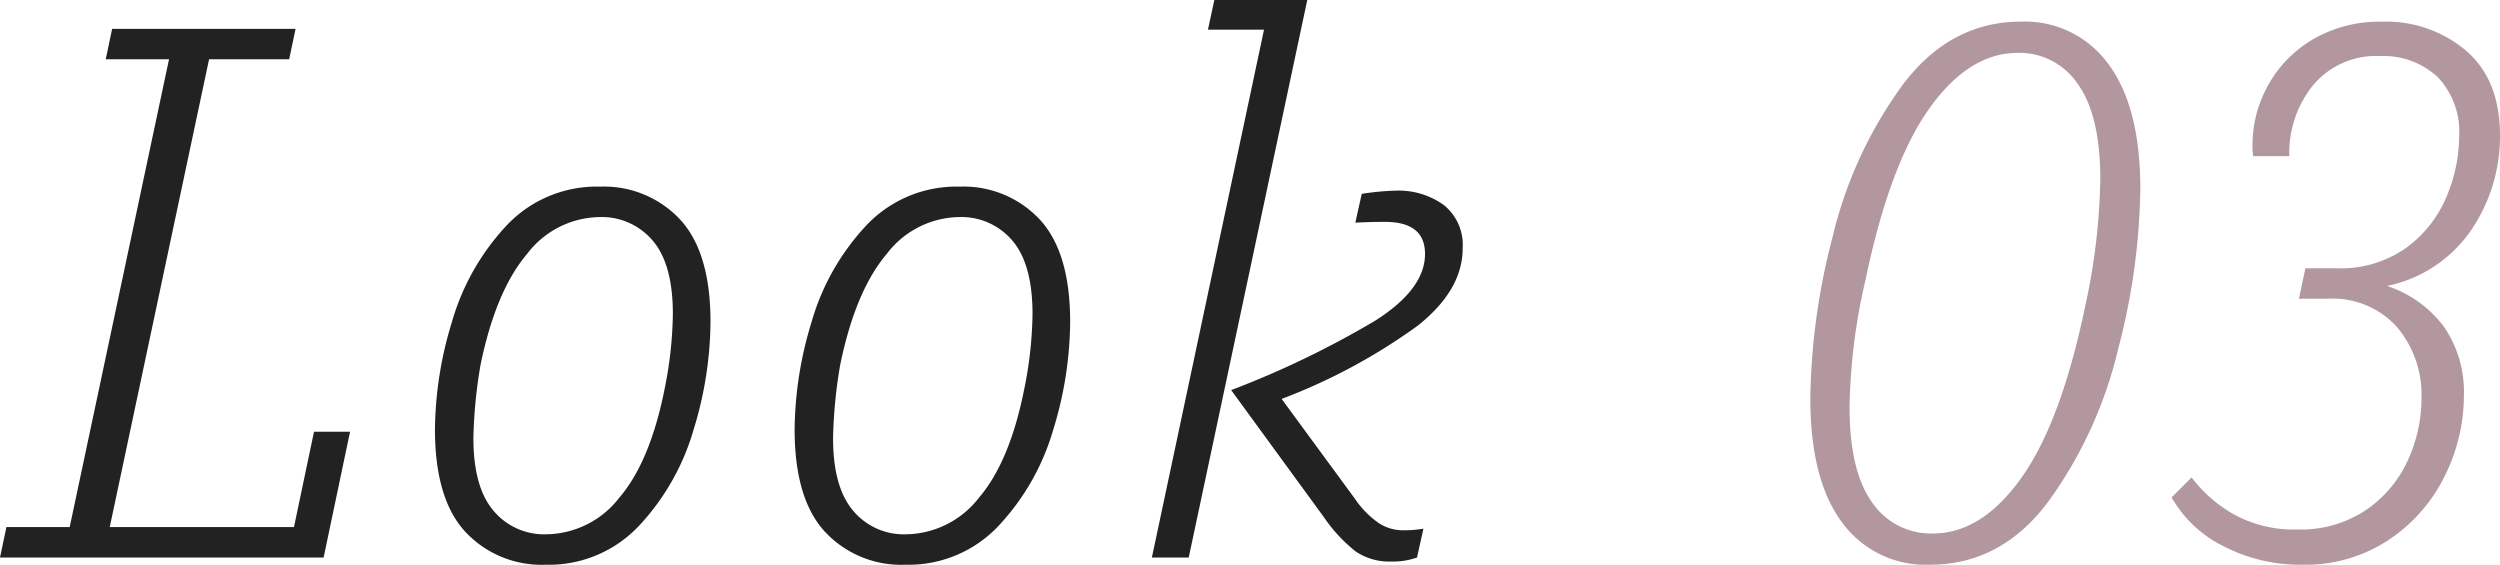 <svg xmlns="http://www.w3.org/2000/svg" width="218.47" height="49.35" viewBox="0 0 218.47 49.35"><g transform="translate(-978 -2037.28)"><path d="M30.59-10.99,28.28,0H0L.56-2.66H6.09l8.68-40.88H9.24L9.8-46.2H25.83l-.56,2.66h-7L9.59-2.66h16.1l1.75-8.33ZM52.43-32.41a9.1,9.1,0,0,1,7,2.87q2.66,2.87,2.66,8.96a32.627,32.627,0,0,1-1.47,9.38A20.7,20.7,0,0,1,55.9-2.835,10.8,10.8,0,0,1,47.67.63a9.1,9.1,0,0,1-7-2.87q-2.66-2.87-2.66-8.96a32.768,32.768,0,0,1,1.47-9.345,20.677,20.677,0,0,1,4.725-8.4A10.8,10.8,0,0,1,52.43-32.41Zm-.07,2.66a8.091,8.091,0,0,0-6.3,3.22Q43.33-23.31,42-16.87a42.188,42.188,0,0,0-.63,6.44q0,4.27,1.75,6.335A5.758,5.758,0,0,0,47.74-2.03a8.184,8.184,0,0,0,6.37-3.185Q56.84-8.4,58.1-14.84a34.578,34.578,0,0,0,.7-6.44q0-4.34-1.75-6.4A5.834,5.834,0,0,0,52.36-29.75Zm31.5-2.66a9.1,9.1,0,0,1,7,2.87q2.66,2.87,2.66,8.96a32.628,32.628,0,0,1-1.47,9.38,20.7,20.7,0,0,1-4.725,8.365A10.8,10.8,0,0,1,79.1.63a9.1,9.1,0,0,1-7-2.87q-2.66-2.87-2.66-8.96a32.768,32.768,0,0,1,1.47-9.345,20.677,20.677,0,0,1,4.725-8.4A10.8,10.8,0,0,1,83.86-32.41Zm-.07,2.66a8.091,8.091,0,0,0-6.3,3.22q-2.73,3.22-4.06,9.66a42.188,42.188,0,0,0-.63,6.44q0,4.27,1.75,6.335A5.758,5.758,0,0,0,79.17-2.03a8.184,8.184,0,0,0,6.37-3.185Q88.27-8.4,89.53-14.84a34.579,34.579,0,0,0,.7-6.44q0-4.34-1.75-6.4A5.835,5.835,0,0,0,83.79-29.75Zm30.45-18.97L103.88,0h-3.22l9.8-46.13h-4.9l.56-2.59Zm13.58,21.7q0,3.64-3.92,6.755A50.873,50.873,0,0,1,112-13.86l6.37,8.68a8.236,8.236,0,0,0,2.065,2.135,3.835,3.835,0,0,0,2.135.665,10.308,10.308,0,0,0,1.82-.14L123.83,0a6.271,6.271,0,0,1-2.24.35,5.229,5.229,0,0,1-3.115-.875A13.5,13.5,0,0,1,115.71-3.5l-8.12-11.13a80.943,80.943,0,0,0,12.565-6.055q4.375-2.765,4.375-5.845,0-2.8-3.5-2.8-1.4,0-2.59.07l.56-2.52a22.816,22.816,0,0,1,2.94-.28,6.769,6.769,0,0,1,4.235,1.26A4.463,4.463,0,0,1,127.82-27.02Z" transform="translate(978 2086)" fill="#222"/><path d="M120.61-46.83a8.994,8.994,0,0,1,7.665,3.745Q131.04-39.34,131.04-32.2a57.967,57.967,0,0,1-1.925,13.93,37.432,37.432,0,0,1-6.055,13.3Q118.93.63,112.63.63a9.024,9.024,0,0,1-7.665-3.71Q102.2-6.79,102.2-13.93a58.2,58.2,0,0,1,1.925-14,37.078,37.078,0,0,1,6.09-13.3Q114.38-46.83,120.61-46.83Zm-.28,2.73q-4.27,0-7.735,4.865T107.03-24.29a52.064,52.064,0,0,0-1.4,11.13q0,5.6,1.96,8.33a6.211,6.211,0,0,0,5.32,2.73q4.27,0,7.735-4.865T126.21-21.91a55.418,55.418,0,0,0,1.33-11.13q0-5.6-1.96-8.33A6.146,6.146,0,0,0,120.33-44.1ZM152.6-23.73a10.156,10.156,0,0,1,5,3.6,10.075,10.075,0,0,1,1.715,5.985,15.806,15.806,0,0,1-1.645,6.965,14.216,14.216,0,0,1-4.865,5.6A13.172,13.172,0,0,1,145.18.63a14.581,14.581,0,0,1-6.86-1.61,10.645,10.645,0,0,1-4.55-4.27L135.52-7a12.077,12.077,0,0,0,3.675,3.22,10.857,10.857,0,0,0,5.565,1.33,10.237,10.237,0,0,0,6.02-1.715,10.542,10.542,0,0,0,3.64-4.34,13,13,0,0,0,1.19-5.425,9.172,9.172,0,0,0-2.135-6.2,7.549,7.549,0,0,0-6.055-2.485H144.9l.56-2.66h2.73a9.894,9.894,0,0,0,6.125-1.82,10.518,10.518,0,0,0,3.5-4.48,13.668,13.668,0,0,0,1.085-5.18A6.952,6.952,0,0,0,157.01-42a6.96,6.96,0,0,0-5.04-1.82,7.152,7.152,0,0,0-5.81,2.52,9.4,9.4,0,0,0-2.1,6.23h-3.15a4.169,4.169,0,0,1-.07-.91,10.732,10.732,0,0,1,1.4-5.355,10.637,10.637,0,0,1,3.955-3.99,11.575,11.575,0,0,1,5.985-1.5,10.8,10.8,0,0,1,7.35,2.555q2.94,2.555,2.94,7.385a14.568,14.568,0,0,1-2.485,8.225A11.8,11.8,0,0,1,152.6-23.73Z" transform="translate(1034 2086)" fill="#b2989e"/></g></svg>